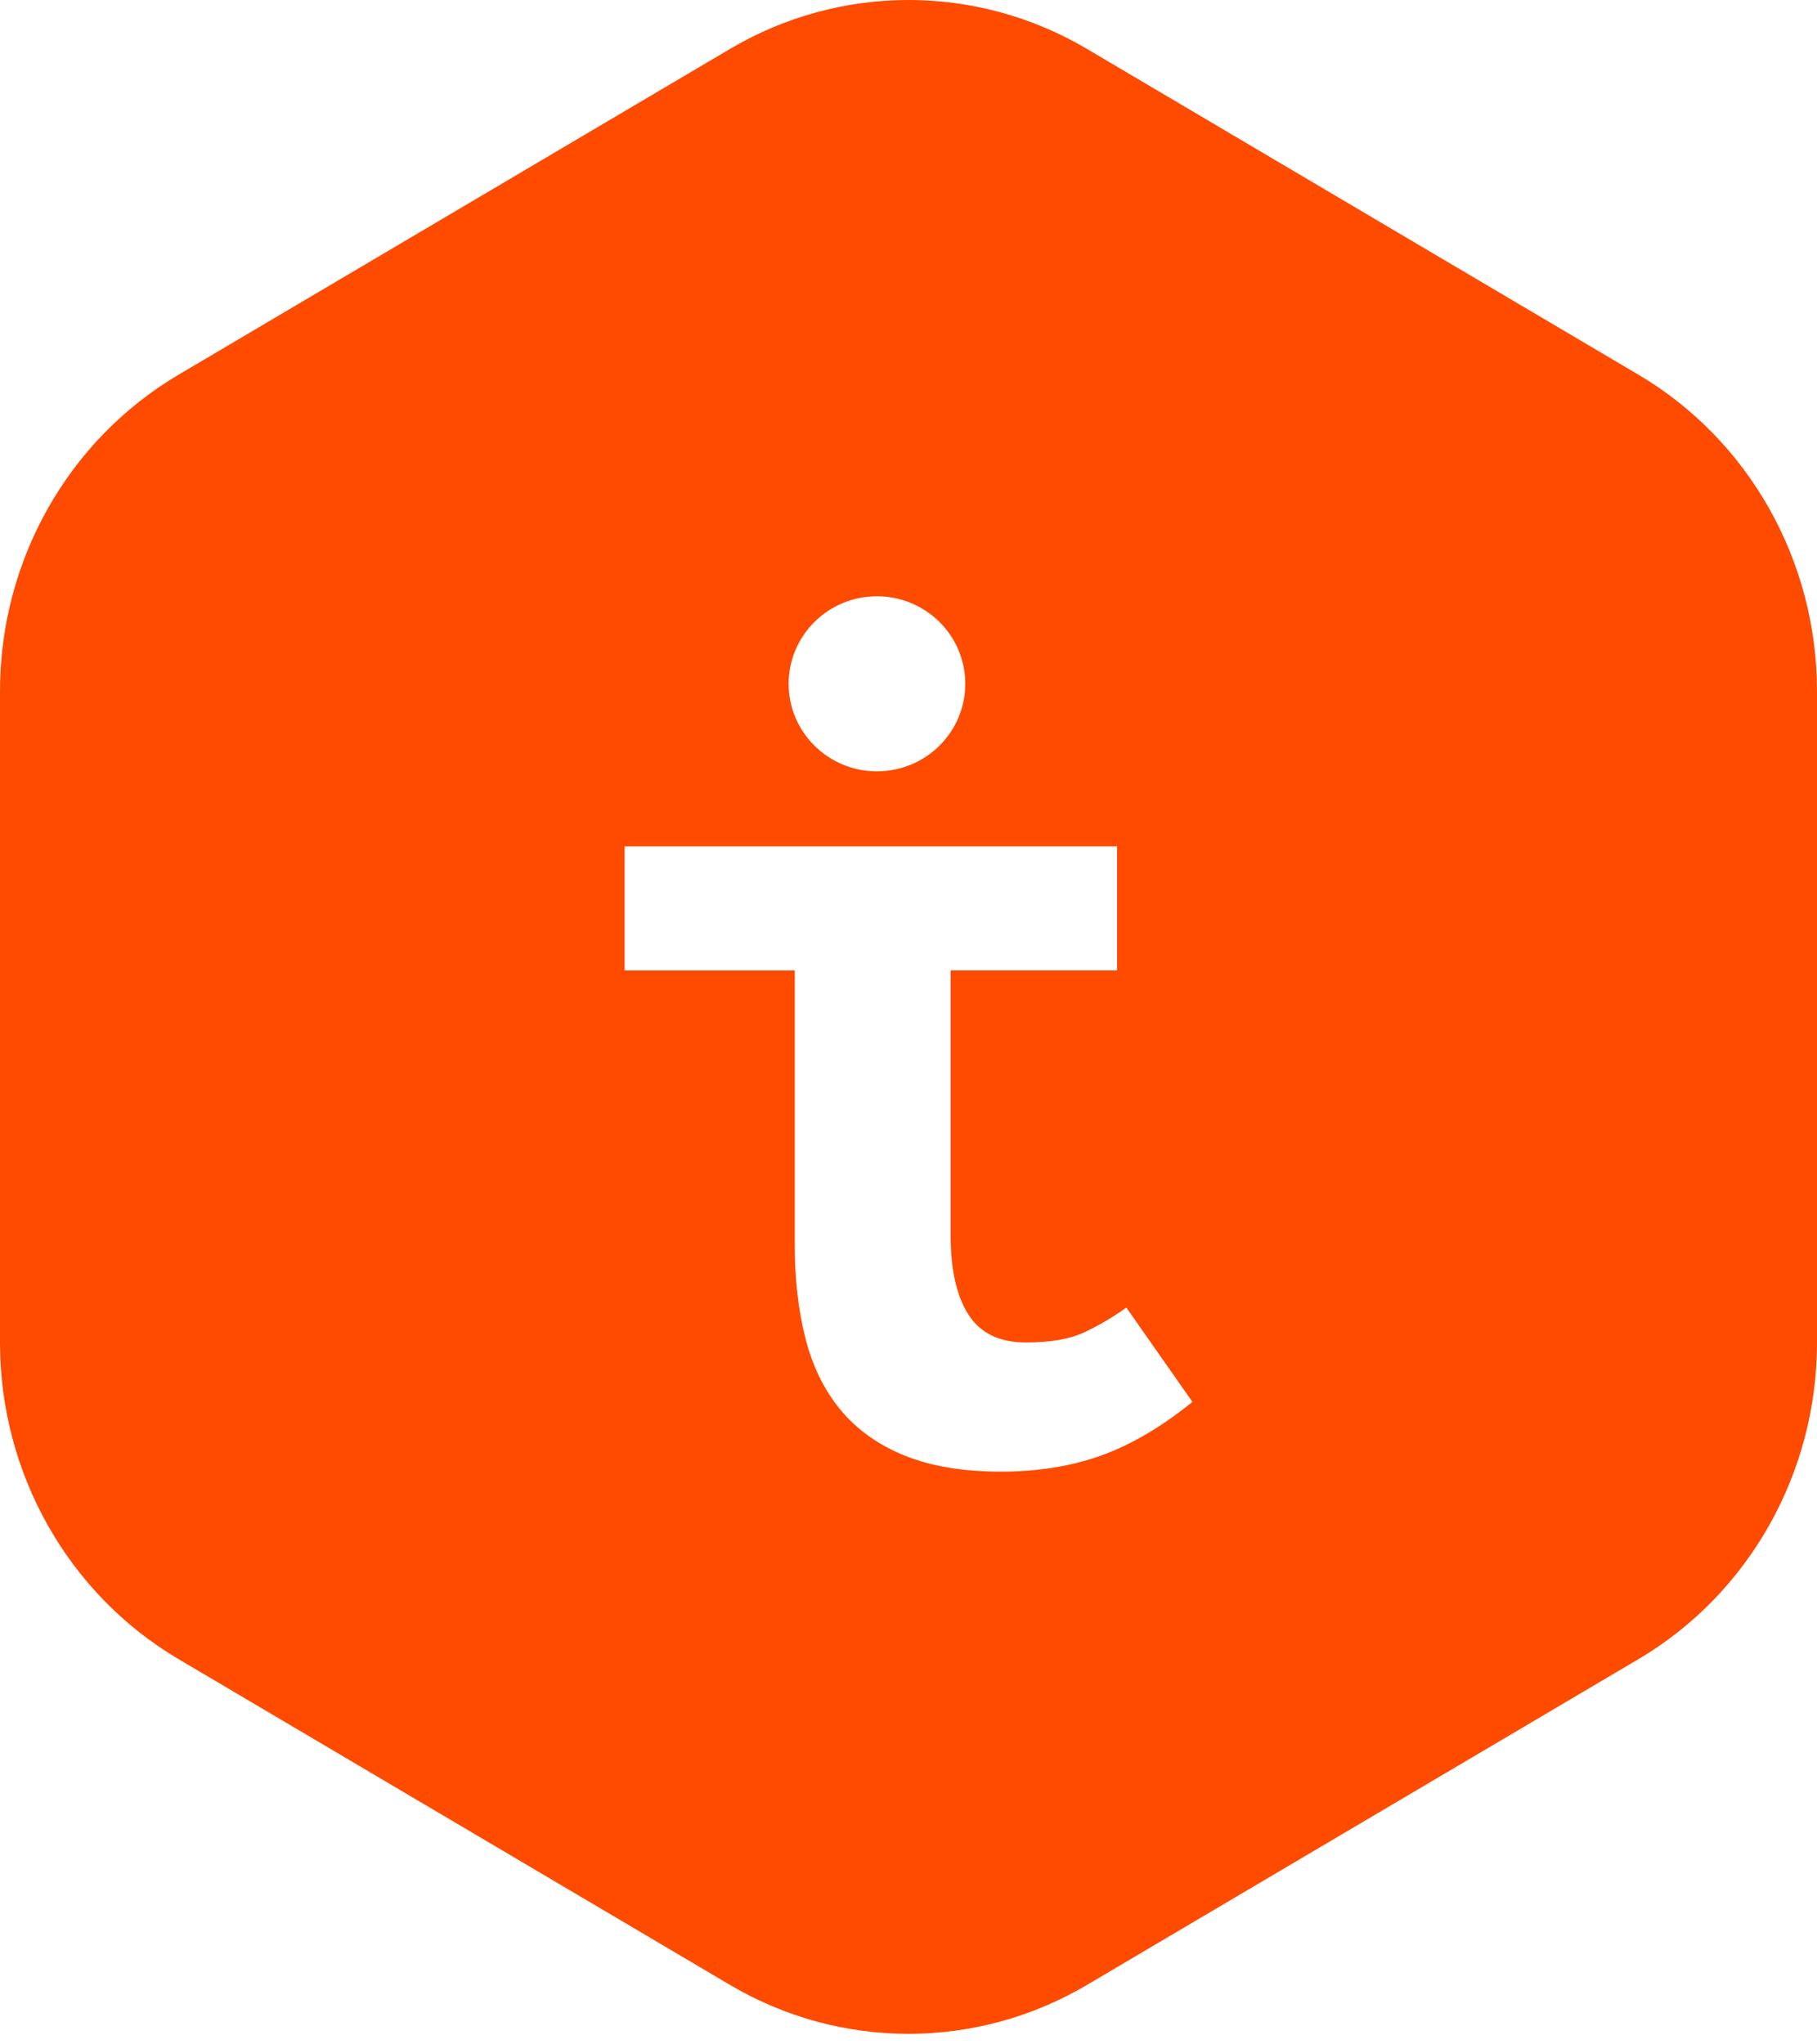 <svg width="64" height="72" viewBox="0 0 64 72" fill="none" xmlns="http://www.w3.org/2000/svg">
<g filter="url(#filter0_b_10053_13749)">
<path d="M38.289 69.905C34.398 72.204 29.602 72.204 25.711 69.905L6.289 58.433C2.398 56.134 -1.09074e-07 51.885 0 47.287L5.44291e-07 24.342C6.53364e-07 19.744 2.398 15.495 6.289 13.197L25.711 1.724C29.602 -0.575 34.398 -0.575 38.289 1.724L57.711 13.197C61.602 15.495 64 19.744 64 24.342L64 47.287C64 51.885 61.602 56.134 57.711 58.433L38.289 69.905Z" fill="#FE4B00"/>
<path fill-rule="evenodd" clip-rule="evenodd" d="M27.994 34.177H22V29.809H39.347V34.176H33.484V43.503C33.484 44.716 33.694 45.649 34.113 46.301C34.531 46.954 35.206 47.28 36.137 47.28C37.006 47.28 37.696 47.158 38.207 46.916C38.719 46.673 39.208 46.385 39.673 46.051L42 49.373C40.914 50.252 39.844 50.882 38.789 51.261C37.734 51.64 36.556 51.829 35.253 51.829C33.919 51.829 32.787 51.64 31.856 51.261C30.925 50.882 30.173 50.343 29.599 49.645C29.025 48.948 28.614 48.106 28.366 47.12C28.118 46.135 27.994 45.05 27.994 43.867V34.176L27.994 34.177Z" fill="white"/>
<path d="M30.889 27.166C32.607 27.166 34 25.786 34 24.083C34 22.38 32.607 21 30.889 21C29.171 21 27.778 22.38 27.778 24.083C27.778 25.786 29.171 27.166 30.889 27.166Z" fill="white"/>
</g>
<defs>
<filter id="filter0_b_10053_13749" x="-16" y="-16" width="96" height="104" filterUnits="userSpaceOnUse" color-interpolation-filters="sRGB">
<feFlood flood-opacity="0" result="BackgroundImageFix"/>
<feGaussianBlur in="BackgroundImageFix" stdDeviation="8"/>
<feComposite in2="SourceAlpha" operator="in" result="effect1_backgroundBlur_10053_13749"/>
<feBlend mode="normal" in="SourceGraphic" in2="effect1_backgroundBlur_10053_13749" result="shape"/>
</filter>
</defs>
</svg>
